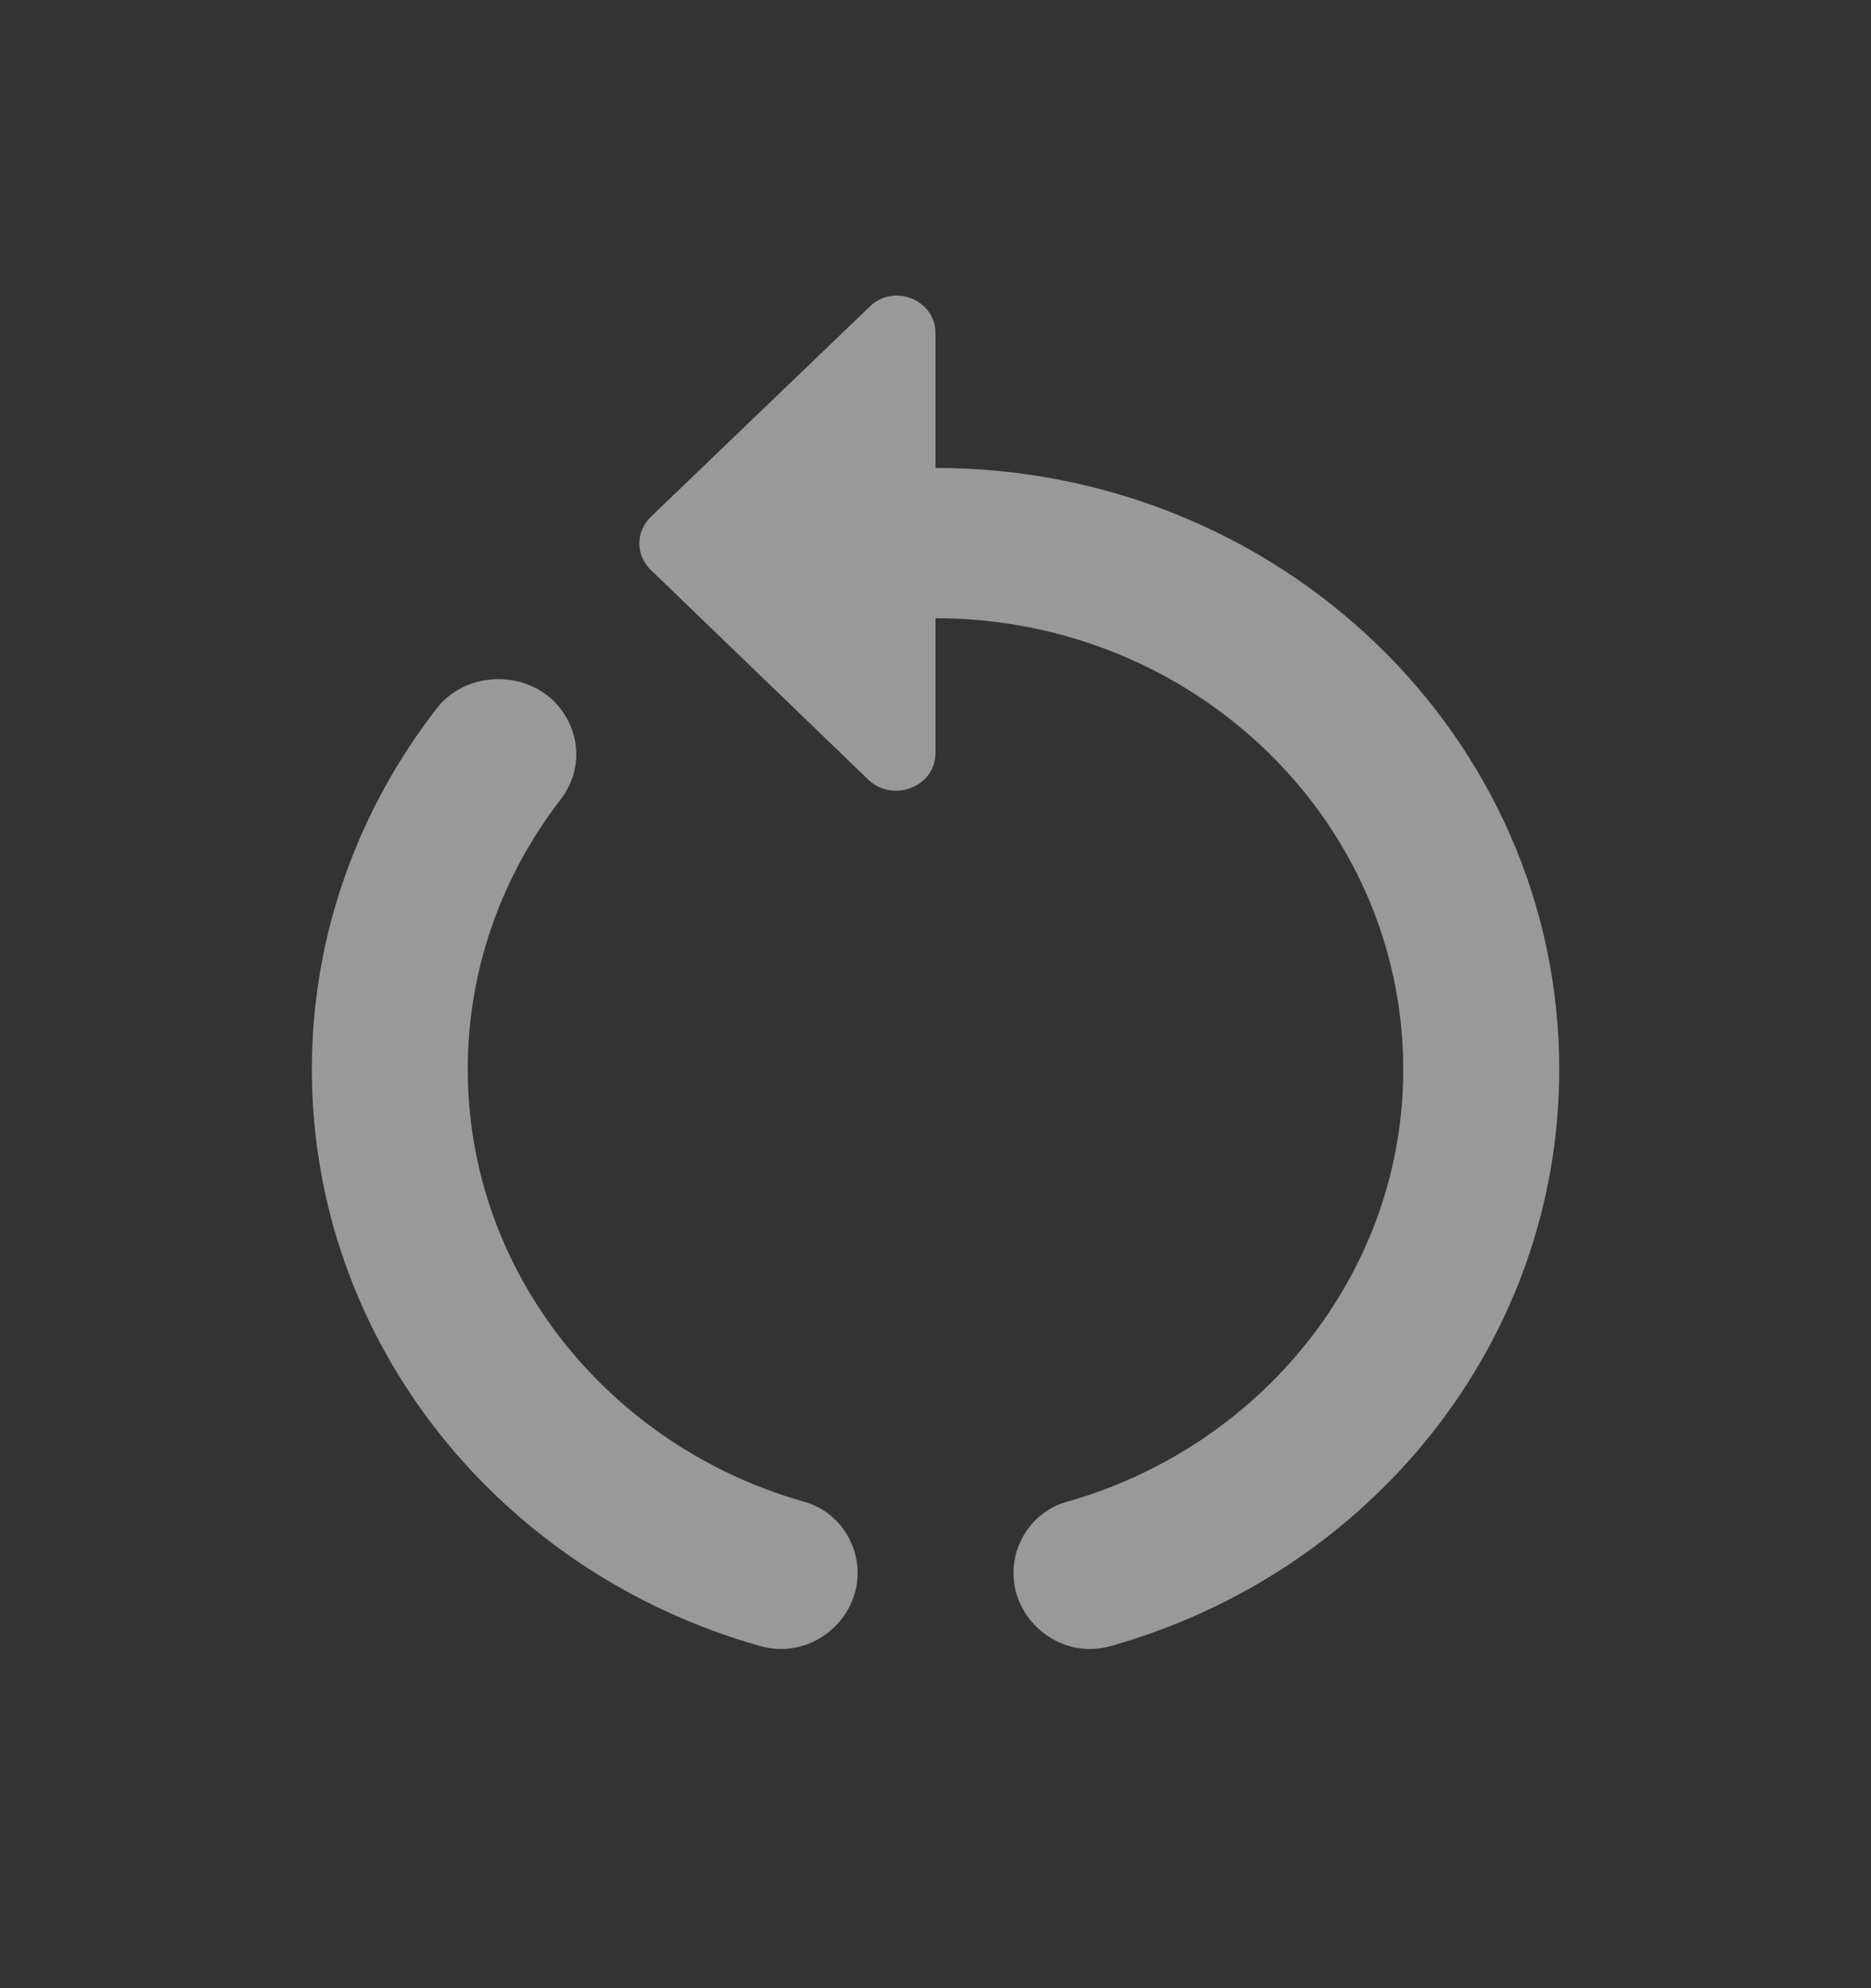 <?xml version="1.0" encoding="UTF-8"?>
<svg width="16px" height="17px" viewBox="0 0 16 17" version="1.1" xmlns="http://www.w3.org/2000/svg"
    xmlns:xlink="http://www.w3.org/1999/xlink">
    <rect x="0" y="0" width="16" height="17" fill="#333333" stroke="none"/>
    <title>restar_black_24dp</title>
    <g id="Page-1" stroke="none" stroke-width="1" fill="none" fill-rule="evenodd" opacity="0.5">
        <g id="7" transform="translate(-287, -87)">
            <g id="Group-5" transform="translate(287, 87)">
                <g id="restart_alt_black_24dp" transform="translate(0, 0.786)">
                    <polygon id="Path" points="0 0 16 0 16 15.429 0 15.429"></polygon>
                    <g id="Group" transform="translate(2.667, 1.286)" fill="#FFFFFF" fill-rule="nonzero">
                        <path
                            d="M5.333,1.929 L5.333,0.778 C5.333,0.489 4.973,0.347 4.767,0.553 L2.9,2.346 C2.767,2.475 2.767,2.674 2.9,2.803 L4.76,4.596 C4.973,4.796 5.333,4.654 5.333,4.365 L5.333,3.214 C7.54,3.214 9.333,4.944 9.333,7.071 C9.333,8.82 8.113,10.299 6.46,10.768 C6.18,10.845 6,11.102 6,11.379 L6,11.379 C6,11.796 6.413,12.124 6.833,12.002 C9.047,11.379 10.667,9.411 10.667,7.071 C10.667,4.23 8.28,1.929 5.333,1.929 Z"
                            id="Path"></path>
                        <path
                            d="M1.333,7.071 C1.333,6.21 1.627,5.413 2.127,4.764 C2.327,4.506 2.3,4.153 2.067,3.921 L2.067,3.921 C1.787,3.651 1.307,3.677 1.067,3.986 C0.4,4.847 0,5.914 0,7.071 C0,9.411 1.62,11.379 3.833,12.002 C4.253,12.124 4.667,11.796 4.667,11.379 L4.667,11.379 C4.667,11.102 4.487,10.845 4.207,10.768 C2.553,10.299 1.333,8.82 1.333,7.071 Z"
                            id="Path"></path>
                    </g>
                </g>
            </g>
        </g>
    </g>
</svg>